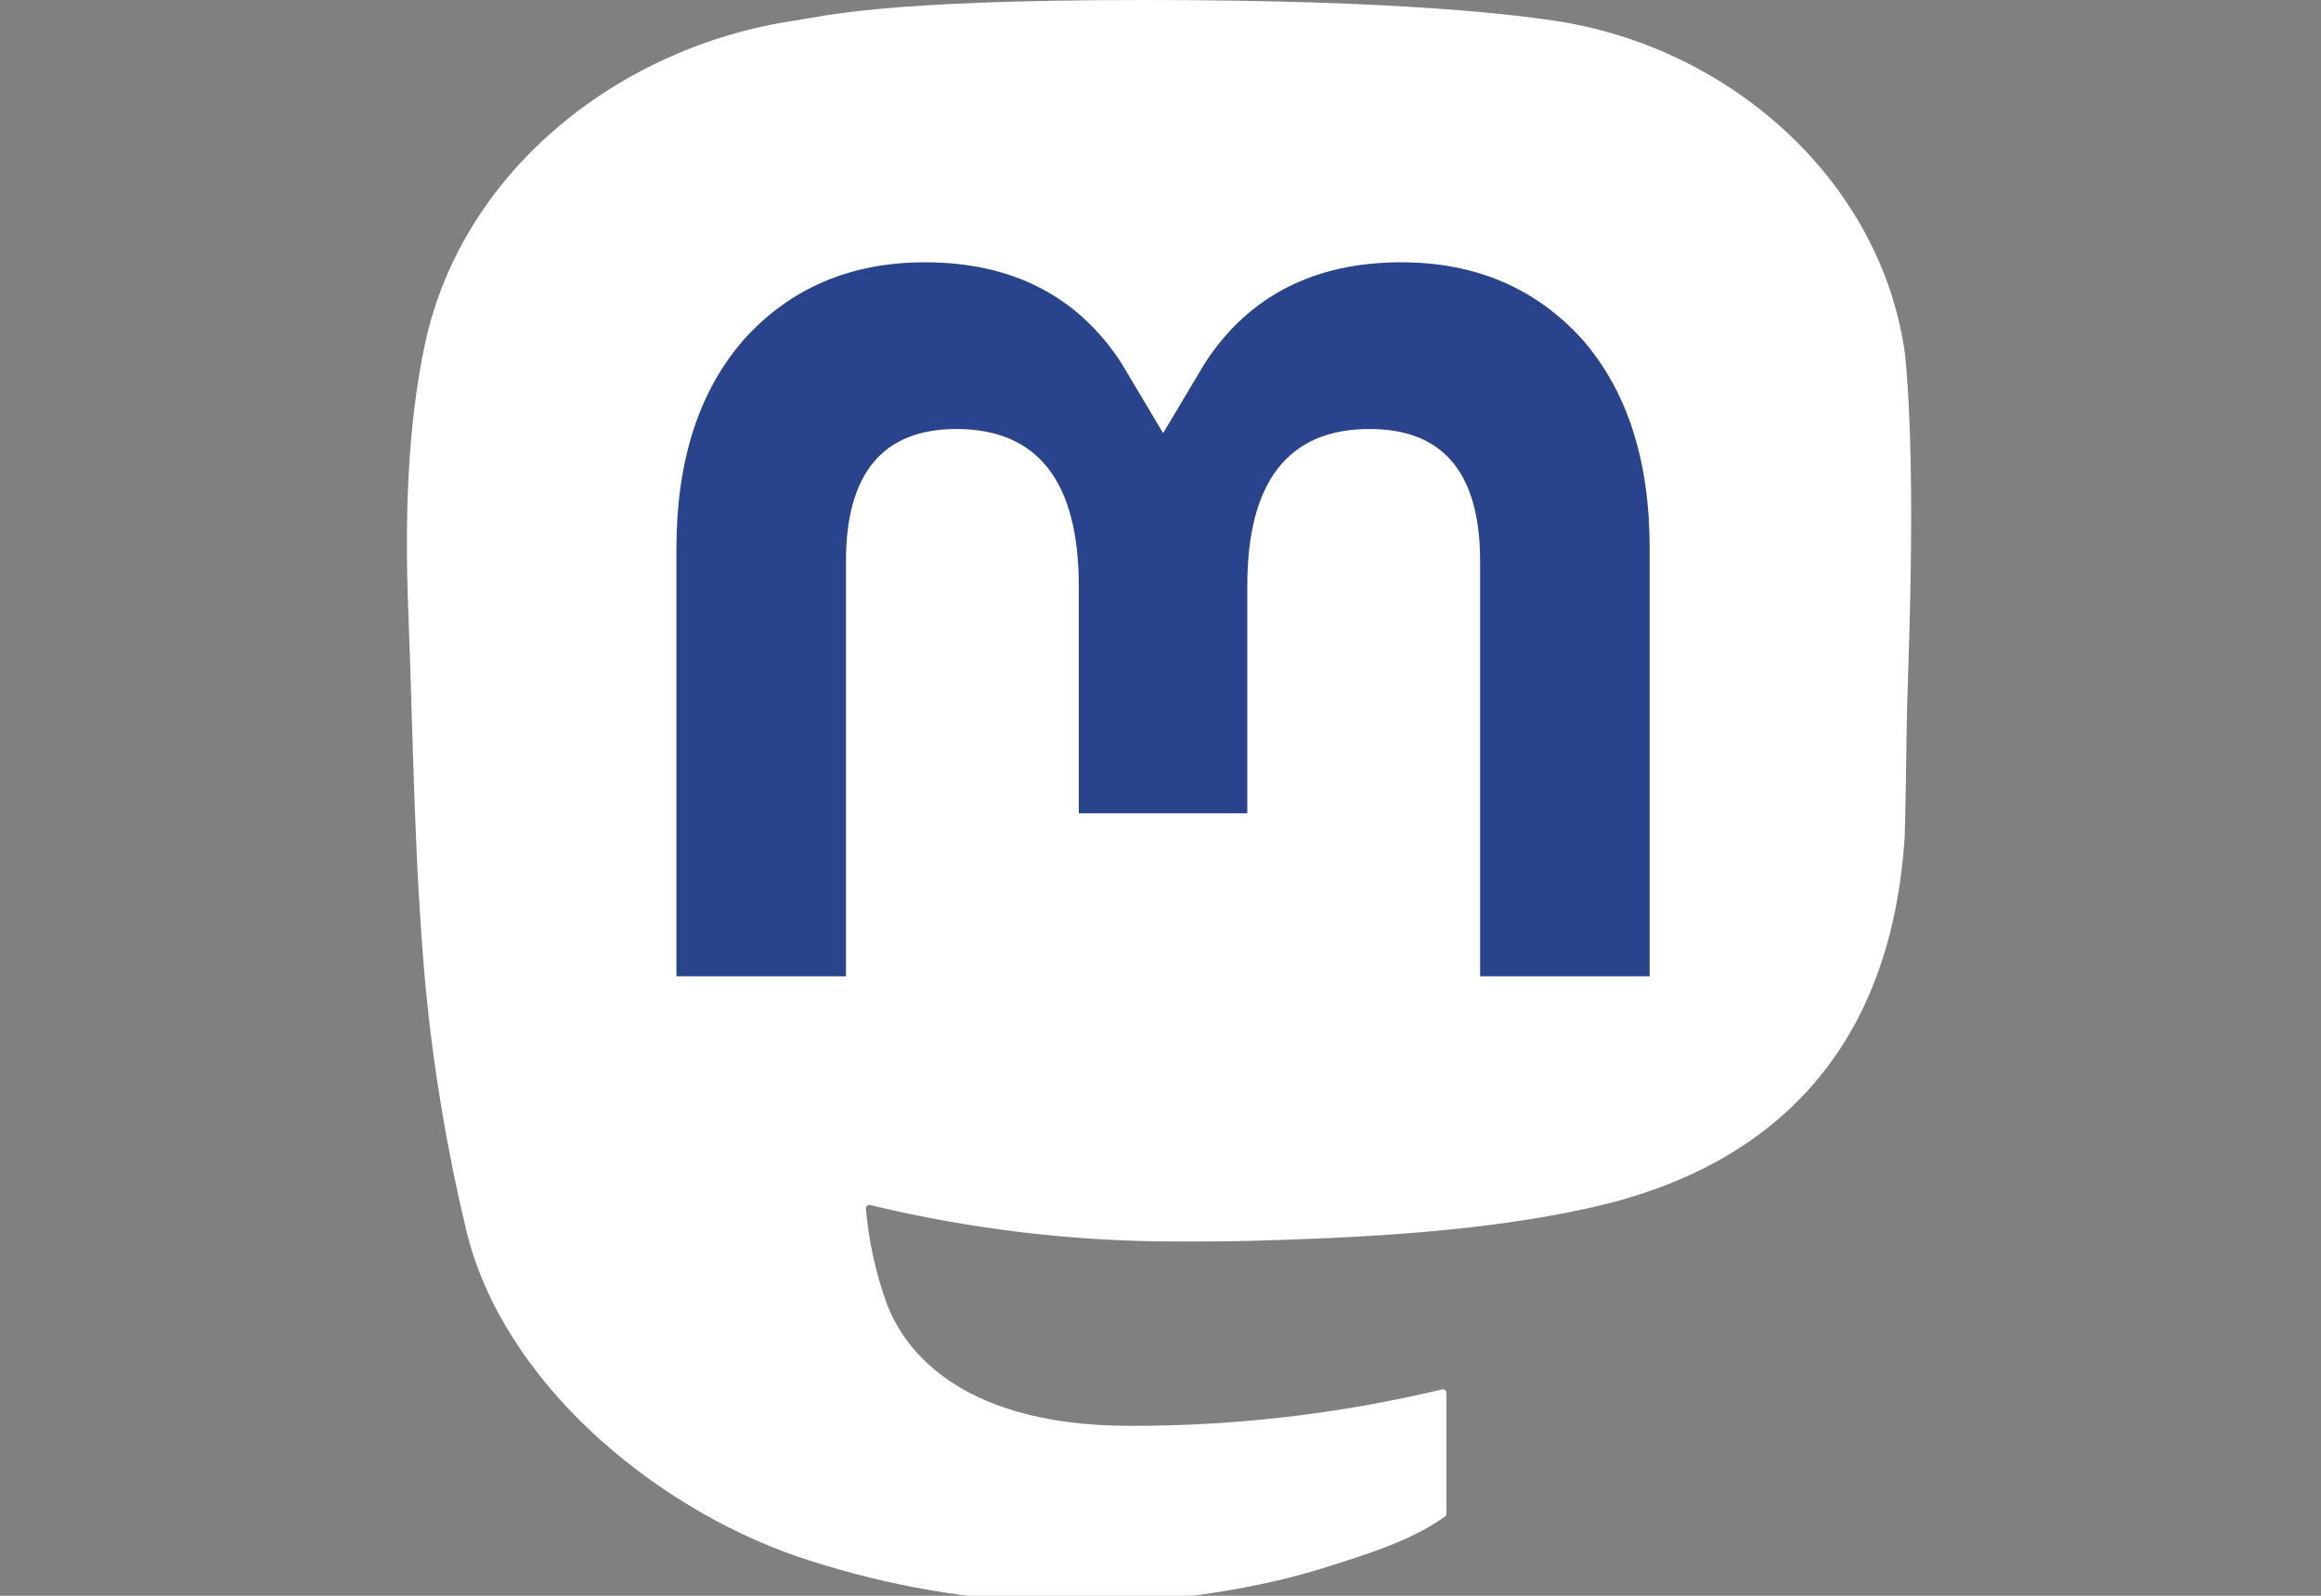 <?xml version="1.0" encoding="UTF-8" standalone="no"?>
<svg
   width="32"
   height="22"
   viewBox="-16.5 0 94.118 64.706"
   fill="none"
   version="1.1"
   id="svg13"
   sodipodi:docname="icon_soc-mastodon_white.svg"
   inkscape:version="1.2.1 (9c6d41e410, 2022-07-14)"
   xmlns:inkscape="http://www.inkscape.org/namespaces/inkscape"
   xmlns:sodipodi="http://sodipodi.sourceforge.net/DTD/sodipodi-0.dtd"
   xmlns="http://www.w3.org/2000/svg"
   xmlns:svg="http://www.w3.org/2000/svg">
  <rect x="-16.5" y="0" width="94.118" height="64.706" fill="#808080" stroke="none"/>
  <sodipodi:namedview
     id="namedview15"
     pagecolor="#ffffff"
     bordercolor="#666666"
     borderopacity="1.0"
     inkscape:showpageshadow="2"
     inkscape:pageopacity="0.0"
     inkscape:pagecheckerboard="0"
     inkscape:deskcolor="#d1d1d1"
     showgrid="false"
     inkscape:zoom="11.430769"
     inkscape:cx="14.609691"
     inkscape:cy="32.587484"
     inkscape:window-width="1381"
     inkscape:window-height="930"
     inkscape:window-x="1286"
     inkscape:window-y="200"
     inkscape:window-maximized="0"
     inkscape:current-layer="svg13" />
  <path
     d="M 60.754,14.39 C 59.814,7.406 53.727,1.903 46.512,0.836 45.294,0.656 40.682,0 29.997,0 H 29.918 C 19.23,0 16.937,0.656 15.72,0.836 8.705,1.873 2.299,6.819 0.745,13.885 -0.003,17.365 -0.083,21.224 0.056,24.763 0.254,29.838 0.293,34.905 0.753,39.96 c 0.319,3.358 0.875,6.689 1.664,9.968 1.477,6.056 7.458,11.096 13.317,13.152 6.273,2.144 13.02,2.5 19.484,1.028 0.711,-0.165 1.413,-0.357 2.107,-0.576 1.572,-0.499 3.413,-1.058 4.766,-2.038 0.019,-0.014 0.034,-0.032 0.044,-0.052 0.011,-0.021 0.017,-0.043 0.018,-0.066 v -4.898 c -4e-4,-0.022 -0.005,-0.043 -0.015,-0.062 -0.01,-0.019 -0.023,-0.036 -0.04,-0.05 -0.017,-0.013 -0.037,-0.023 -0.058,-0.027 -0.021,-0.005 -0.043,-0.005 -0.064,2e-4 -4.142,0.989 -8.386,1.485 -12.644,1.477 -7.328,0 -9.299,-3.477 -9.863,-4.925 -0.454,-1.251 -0.742,-2.556 -0.857,-3.882 -0.001,-0.022 0.003,-0.044 0.012,-0.065 0.009,-0.02 0.023,-0.038 0.04,-0.052 0.017,-0.014 0.038,-0.024 0.059,-0.029 0.022,-0.005 0.044,-0.004 0.066,0.001 4.072,0.982 8.247,1.478 12.437,1.477 1.008,0 2.012,0 3.02,-0.027 4.213,-0.118 8.655,-0.334 12.8,-1.143 0.103,-0.021 0.207,-0.038 0.295,-0.065 6.539,-1.256 12.762,-5.197 13.394,-15.176 0.024,-0.393 0.083,-4.115 0.083,-4.523 0.003,-1.386 0.446,-9.829 -0.065,-15.017 z"
     fill="url(#paint0_linear_89_8)"
     id="path2"
     style="fill:#ffffff" />
  <path
     d="M 50.394,22.237 V 39.588 H 43.519 V 22.748 c 0,-3.545 -1.477,-5.353 -4.482,-5.353 -3.304,0 -4.958,2.139 -4.958,6.364 v 9.217 h -6.834 v -9.217 c 0,-4.225 -1.658,-6.364 -4.961,-6.364 -2.987,0 -4.479,1.808 -4.479,5.353 V 39.588 H 10.93 V 22.237 c 0,-3.545 0.905,-6.362 2.716,-8.449 1.867,-2.083 4.317,-3.152 7.357,-3.152 3.519,0 6.178,1.353 7.951,4.056 l 1.711,2.872 1.714,-2.872 c 1.773,-2.703 4.432,-4.056 7.946,-4.056 3.038,0 5.487,1.069 7.36,3.152 1.808,2.086 2.712,4.902 2.71,8.449 z"
     fill="#ffffff"
     id="path4"
     style="fill:#29438c;fill-opacity:1" />
  <defs
     id="defs11">
    <linearGradient
       id="paint0_linear_89_8"
       x1="30.5"
       y1="0"
       x2="30.5"
       y2="65"
       gradientUnits="userSpaceOnUse">
      <stop
         stop-color="#6364FF"
         id="stop6" />
      <stop
         offset="1"
         stop-color="#563ACC"
         id="stop8" />
    </linearGradient>
  </defs>
</svg>
